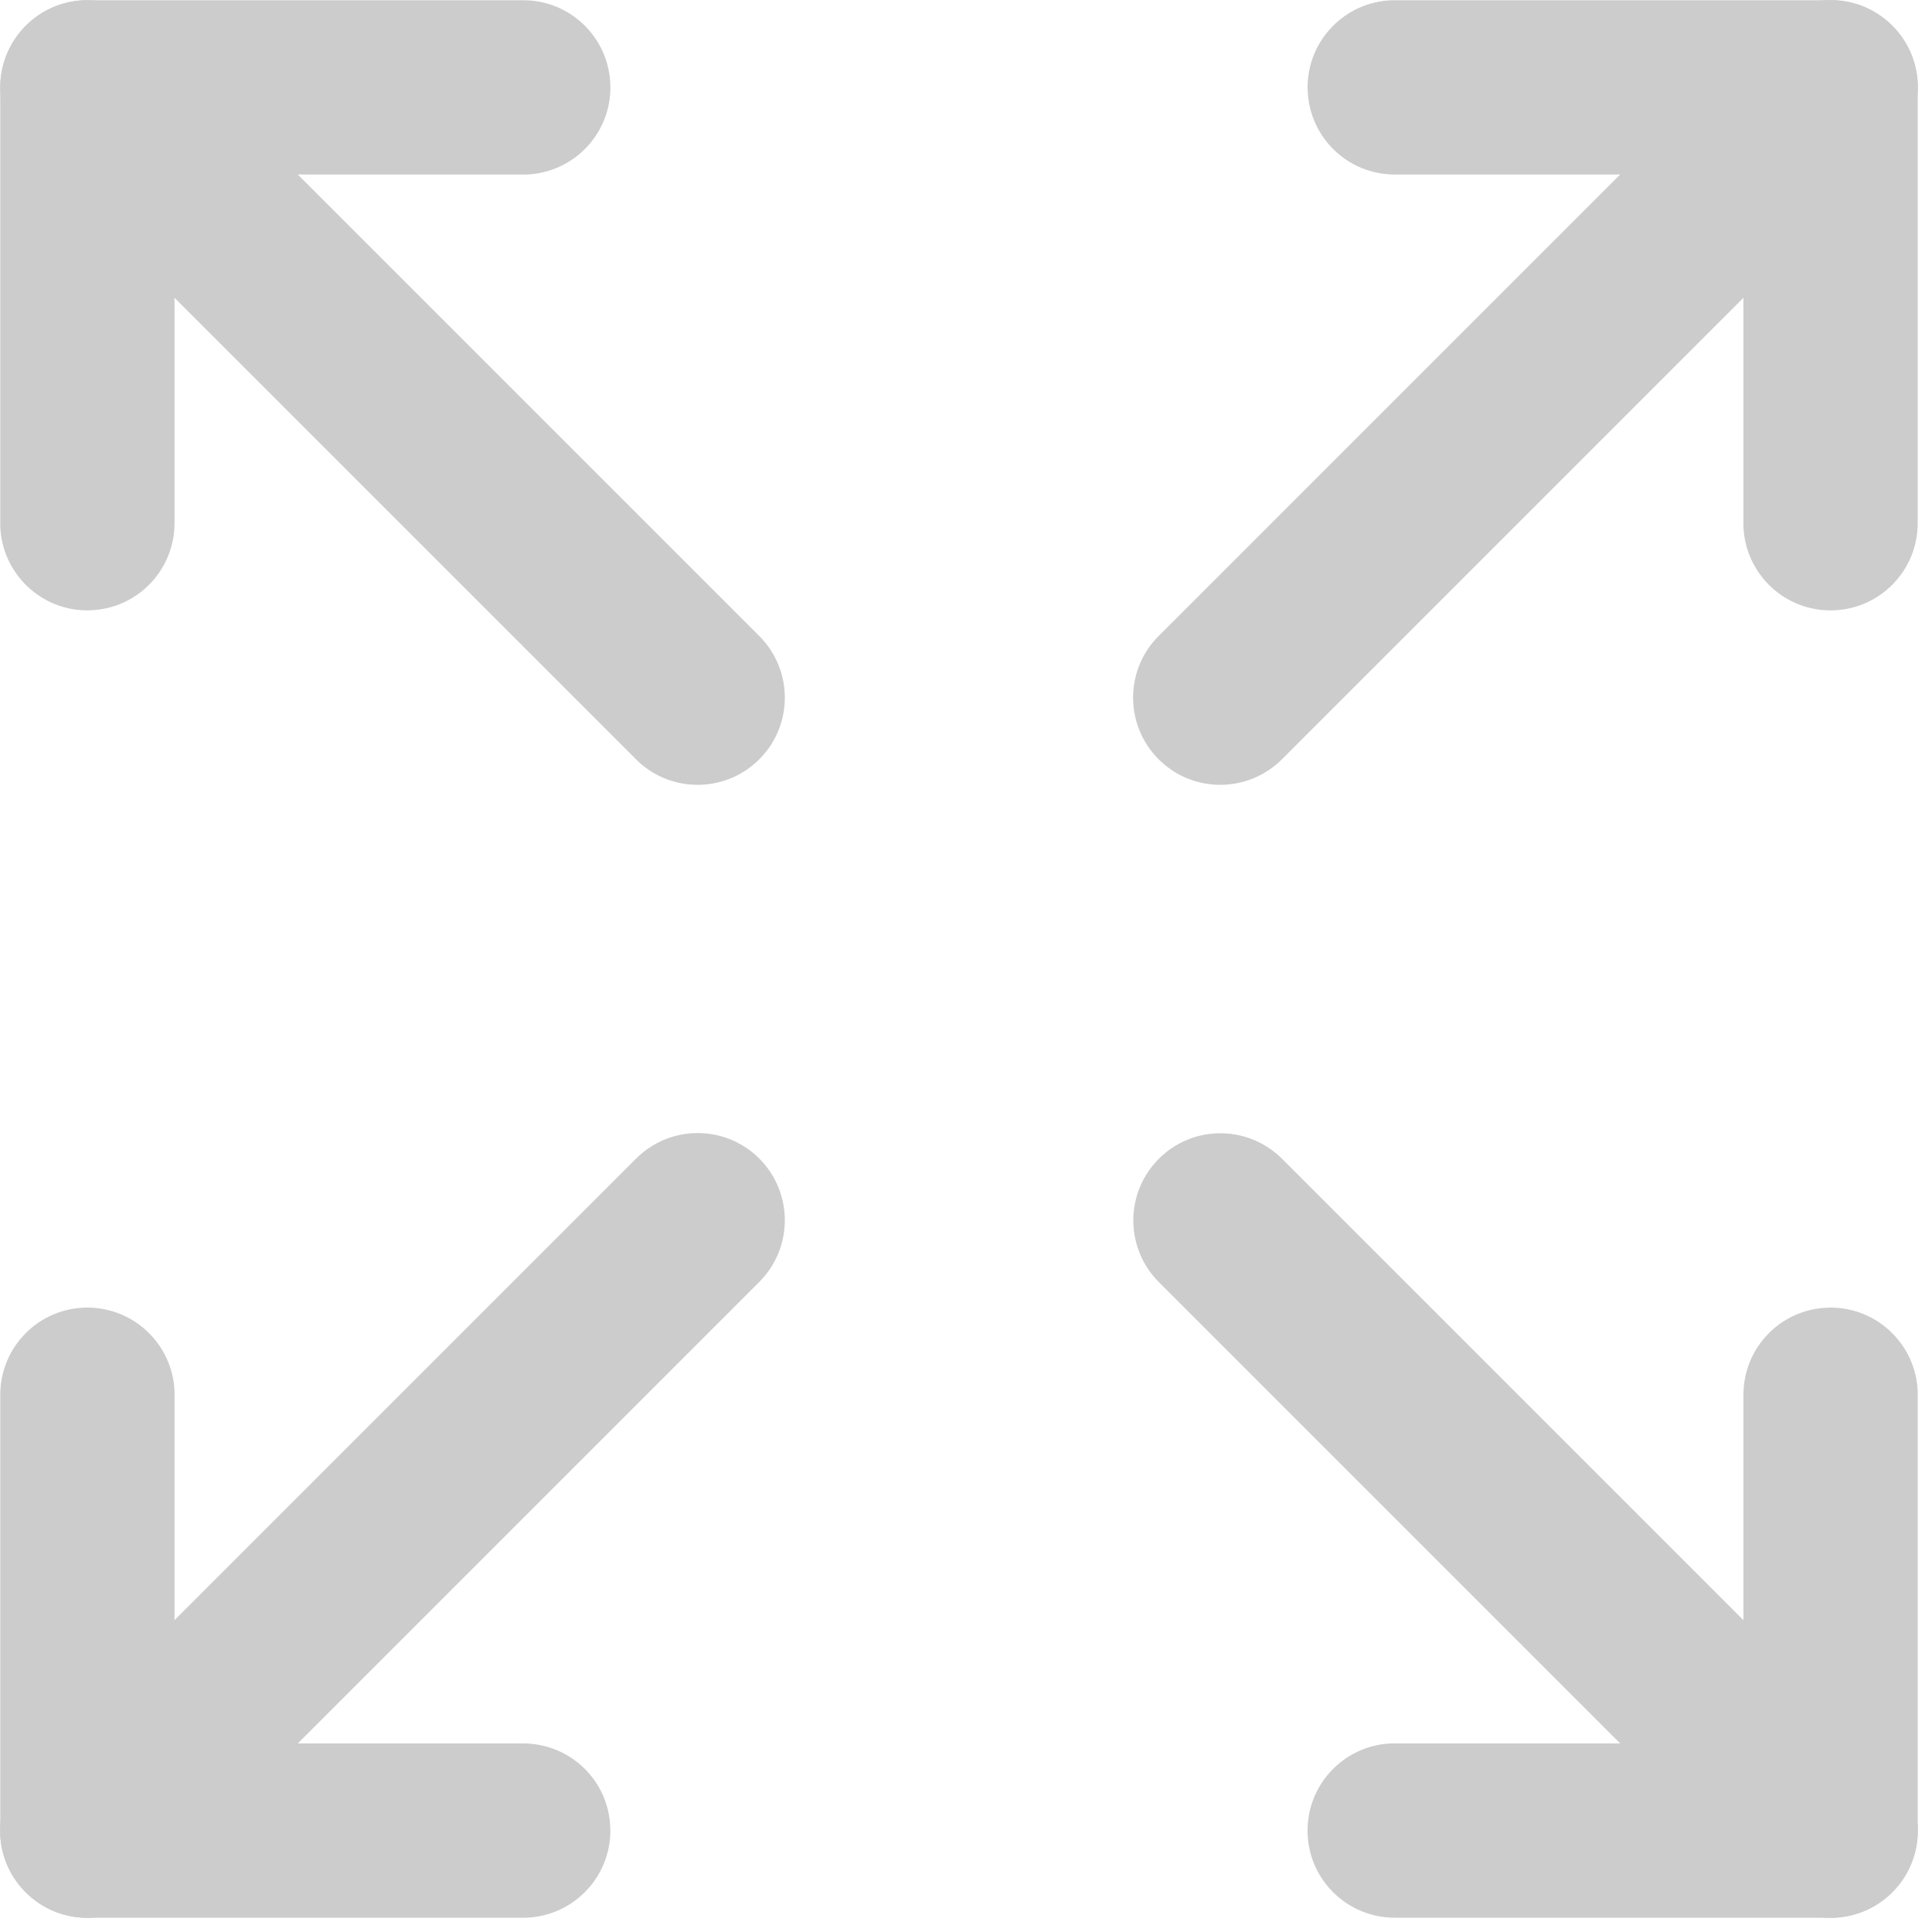 <?xml version="1.0" encoding="UTF-8"?>
<svg width="15px" height="15px" viewBox="0 0 15 15" version="1.1" xmlns="http://www.w3.org/2000/svg" xmlns:xlink="http://www.w3.org/1999/xlink">
    <!-- Generator: Sketch 63 (92445) - https://sketch.com -->
    <title>c5</title>
    <desc>Created with Sketch.</desc>
    <g id="二级设计" stroke="none" stroke-width="1" fill="none" fill-rule="evenodd">
        <g id="智库介绍-组织架构wap" transform="translate(-133, -514)" fill="#CCCCCC" fill-rule="nonzero">
            <g id="c5" transform="translate(133, 514)">
                <path d="M14.212,0.002 C14.576,0.002 14.875,0.289 14.889,0.653 L14.889,0.678 L14.889,4.062 C14.889,4.431 14.594,4.732 14.225,4.739 C13.856,4.746 13.55,4.456 13.536,4.087 L13.536,4.062 L13.536,1.355 L10.829,1.355 C10.465,1.355 10.166,1.067 10.153,0.704 L10.152,0.678 C10.152,0.315 10.44,0.016 10.803,0.002 L10.829,0.002 L14.212,0.002 Z" id="路径"></path>
                <path d="M13.734,0.2 C13.994,-0.062 14.416,-0.067 14.682,0.189 C14.948,0.444 14.961,0.865 14.711,1.136 L14.691,1.157 L9.954,5.894 C9.694,6.155 9.272,6.161 9.006,5.905 C8.739,5.65 8.727,5.228 8.977,4.957 L8.997,4.937 L13.734,0.2 L13.734,0.2 Z M0.678,10.152 C1.042,10.152 1.341,10.44 1.355,10.803 L1.355,10.829 L1.355,13.536 L4.062,13.536 C4.426,13.536 4.725,13.823 4.738,14.187 L4.739,14.212 C4.739,14.576 4.451,14.875 4.087,14.889 L4.062,14.889 L0.678,14.889 C0.315,14.889 0.016,14.601 0.002,14.238 L0.002,14.212 L0.002,10.829 C0.002,10.455 0.305,10.152 0.678,10.152 Z" id="形状"></path>
                <path d="M4.937,8.997 C5.197,8.735 5.619,8.73 5.885,8.985 C6.151,9.241 6.164,9.662 5.914,9.933 L5.894,9.954 L1.157,14.691 C0.897,14.952 0.475,14.958 0.209,14.702 C-0.058,14.447 -0.07,14.025 0.18,13.754 L0.2,13.734 L4.937,8.997 L4.937,8.997 Z M14.212,10.152 C14.576,10.152 14.875,10.44 14.889,10.803 L14.889,10.829 L14.889,14.212 C14.889,14.576 14.601,14.875 14.238,14.889 L14.212,14.889 L10.829,14.889 C10.46,14.889 10.158,14.594 10.152,14.225 C10.145,13.856 10.435,13.55 10.803,13.536 L10.829,13.536 L13.536,13.536 L13.536,10.829 C13.536,10.465 13.823,10.166 14.187,10.153 L14.212,10.152 Z" id="形状"></path>
                <path d="M8.997,8.997 C9.253,8.74 9.666,8.732 9.933,8.977 L9.954,8.997 L14.691,13.734 C14.952,13.994 14.958,14.416 14.702,14.682 C14.447,14.948 14.025,14.961 13.754,14.711 L13.734,14.691 L8.997,9.954 C8.87,9.827 8.799,9.655 8.799,9.475 C8.799,9.296 8.87,9.124 8.997,8.997 L8.997,8.997 Z M4.062,0.002 C4.431,0.001 4.732,0.297 4.739,0.666 C4.746,1.035 4.456,1.341 4.087,1.355 L4.062,1.355 L1.355,1.355 L1.355,4.062 C1.355,4.426 1.067,4.725 0.704,4.738 L0.678,4.739 C0.315,4.739 0.016,4.451 0.002,4.087 L0.002,4.062 L0.002,0.678 C0.002,0.315 0.289,0.016 0.653,0.002 L0.678,0.002 L4.062,0.002 Z" id="形状"></path>
                <path d="M0.2,0.2 C0.456,-0.057 0.869,-0.065 1.136,0.18 L1.157,0.2 L5.894,4.937 C6.155,5.197 6.161,5.619 5.905,5.885 C5.65,6.151 5.228,6.164 4.957,5.914 L4.937,5.894 L0.2,1.157 C0.073,1.03 0.002,0.858 0.002,0.678 C0.002,0.499 0.073,0.327 0.2,0.2 L0.2,0.2 Z" id="路径"></path>
            </g>
        </g>
    </g>
</svg>
